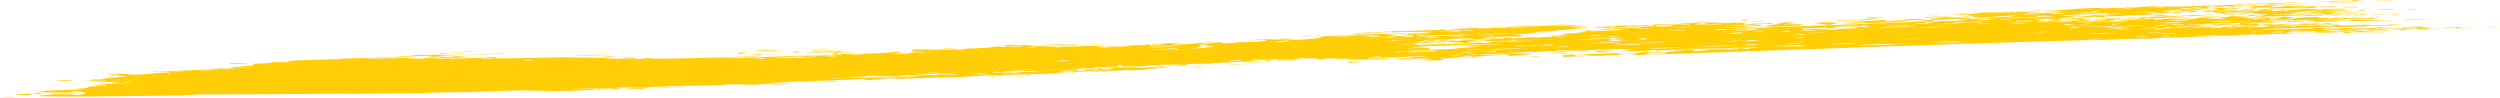 <svg xmlns="http://www.w3.org/2000/svg" width="1000.778" height="39.059" viewBox="0 0 1000.778 39.059"><path d="M5804.822,6002.267c-3.985.213-7.138-.023-10.509.333.657.077,4.286-.2,3.516.042.05.038.13.073.87.028C5799.065,6002.348,5803.369,6002.559,5804.822,6002.267Zm7.008-.337-1.757.084c.07-.182-1.46-.062-.012-.262l1.756-.085C5813.288,6001.727,5811.744,6001.755,5811.83,6001.93Zm-82.261,2.654c1.489-.087,1.658-.018,1.749.058,1.92-.039,2.786-.3,2.632-.045C5731.538,6004.772,5729.055,6004.906,5729.569,6004.584Zm-632.295,21.253c-.739.033-.818,0-.858-.04-.445-.2-7.889.34-7.021.007.721-.008.888.04,1.755.015.954-.045.6-.149,1.75-.183,2.913-.086,2.988.127,6.135.018C5098.813,6025.732,5097.292,6025.75,5097.274,6025.837Zm37.613-1.363c3.243-.141,3.764,0,7-.139A37.6,37.6,0,0,1,5134.887,6024.474Zm97.96-3.114c.674-.233,6.154-.266,5.236-.568,1.542.03.188.375,4.383.118C5243.678,6020.988,5234.85,6021.2,5232.847,6021.36Zm-71.728,2.127-1.744.055c.154-.061-.343-.052-.879-.039a12.943,12.943,0,0,1,1.752-.12c-10.49.1-4.907-.065,2.617-.214C5162.488,6023.284,5160.109,6023.312,5161.119,6023.487Zm68.219-2.339-7,.221C5222.8,6021.141,5229.457,6020.868,5229.338,6021.148Zm214.224-7.9c-2.231.073-4.491.149-4.381-.039C5441.684,6013.1,5443.963,6013.026,5443.562,6013.246Zm-74.32,2.649c-3.768.153-3.385-.047-2.632-.238,3.383-.073,3.109-.108,5.244-.116C5371.508,6015.68,5367.851,6015.685,5369.242,6015.9Zm-536.28,13.824c-.837.172-3.365-.054-6.125.068A28.735,28.735,0,0,1,4832.962,6029.719Zm964.685-31.083c-.749.045-.828.011-.879-.027-.981-.125-6.758.324-7.875.215C5789.6,5998.585,5798.073,5998.325,5797.647,5998.636Zm-340.126,13.385c-1.95.232-8.257.353-5.247-.009C5454.409,6011.972,5454.145,6012.2,5457.521,6012.021Zm-153.019,5.453c-.621-.209,3.061-.336,4.37-.278C5308.145,6017.319,5306.06,6017.386,5304.5,6017.474Zm13.987-.809c.637-.171,4.9-.195,6.991-.308A59.18,59.18,0,0,1,5318.489,6016.665ZM5447.018,6012c-.322-.247,6.968-.386,6.119-.155C5452.272,6011.948,5448.384,6012.045,5447.018,6012Zm10.487-.443a24.774,24.774,0,0,1,5.247-.255C5462.021,6011.568,5460.6,6011.392,5457.5,6011.561ZM5300.986,6017c-2.668.136-3.188.038-5.243.108C5296.966,6016.957,5301.424,6016.688,5300.986,6017Zm27.98-1.091c.257-.185-3.383.292-2.625-.041,4.012-.2,4.224.019,7.875-.141-.375.16-4.314.177-6.115.278C5327.924,6015.953,5328.43,6015.929,5328.966,6015.907Zm-488.13,12.8a60.17,60.17,0,0,1-7.882-.109c-.723-.244,4.223-.124,3.509-.367,3.53.033,6.621-.09,7.882.24-1.824-.018-2.839-.106-4.39-.148C4837.479,6028.444,4838.572,6028.669,4840.836,6028.71ZM5749.5,5999.4a53.589,53.589,0,0,0-7,.229c1.2-.318-1.907-.129-1.759-.322,2.5-.2,4.77,0,4.36-.249C5749.927,5998.919,5748.882,5999.137,5749.5,5999.4Zm-906.044,28.753c-2.3.045-2.868-.06-2.626-.234l2.623-.029Zm937.452-31.612c-1.465-.023-5.559.269-5.258.035C5777.114,5996.6,5781.219,5996.309,5780.907,5996.544Zm-10.49.4c-1.189.032-.738-.132-.888-.224,1.029-.121,3.094-.211,5.237-.3a12.6,12.6,0,0,1-1.741.143,10.8,10.8,0,0,0,1.749.054C5773.663,5996.873,5770.61,5996.658,5770.417,5996.941ZM5747.6,5996c4.051-.146,4.977.076,8.757-.039C5754.3,5996.129,5746.99,5996.355,5747.6,5996Zm37.592-1.417c-2.816.064-6.257.344-6.119-.059C5781.39,5994.629,5785.6,5994.256,5785.191,5994.578Zm-937.406,28.663a67.183,67.183,0,0,1,8.744-.557C4856.572,6023.059,4850.814,6023.062,4847.785,6023.241Zm877.889-28.365c-1.288,0-2.788.019-2.65-.151,5.318-.187-.849-.255,7-.426C5729.209,5994.513,5725.839,5994.642,5725.674,5994.876Zm-70.841,2.073c2.433-.387,5.545-.351,9.606-.51a17.416,17.416,0,0,0-3.5.007c2.123-.331,4.176-.206,8.741-.413-.979.143-2.837.252-2.615.435C5667.452,5995.922,5663.2,5996.854,5654.833,5996.949Zm-82.182,3.066c2.47-.449-3.028-.123-6.133-.226,2.333-.46,10.936-.69,13.961-1.126,2.45.055-.477.278,2.639.426,1.011-.094,2.344-.176,4.37-.234,1.538-.074,1.992-.189,1.733-.328,4.769-.256,6.11-.123,8.753-.138-1.619.52-9.823.445-11.347.9-3.229-.042-5.027.118-9.623.3,3.7,0,10.276-.333,13.127-.239C5586.354,5999.779,5577.357,5999.892,5572.651,6000.015Zm-.876.034c-.94.166-7.251.389-6.121.1C5568.846,5999.986,5569.009,6000.166,5571.775,6000.049Zm213.251-9.215c-2.2.052-3.9.11-6.989.308C5777.641,5990.993,5785.619,5990.57,5785.026,5990.834Zm-22.721.726q-3.345.127-3.517-.116c2.111-.115,1.913.04,4.384-.118C5762.707,5991.4,5762.262,5991.471,5762.305,5991.56Zm-189.7,7.338c-2.355-.128-8.516.188-11.369.3.455-.071.911-.142.869-.231,5.275-.284,12-.325,12.233-.665a28.366,28.366,0,0,0,4.37.03C5578.066,5998.574,5573.067,5998.654,5572.608,5998.9Zm-102.3,3.641c-.531.145-10.027.47-11.361.548C5461.375,6002.669,5465.335,6002.742,5470.312,6002.539Zm127.639-4.741c.317-.124-.687-.1-1.748-.065,3.656-.5,8.165-.173,13.114-.572C5606.98,5997.521,5603.918,5997.523,5597.951,5997.8Zm-20.115.374c-.336-.138-3.838.084-3.5-.129,1.984-.118,5.262-.332,6.981-.267C5581.046,5997.941,5577.176,5997.973,5577.836,5998.172Zm-236.937,8.309c-1.18,0-1.631-.084-1.762-.2,2.181-.083,2.7-.217,4.373-.152C5343.778,6006.291,5340.123,6006.3,5340.9,6006.481Zm182.709-6.71c-1.655.054-.611-.195-2.627-.1-.15-.137,3.1-.145,4.371-.228C5525.347,5999.574,5522.979,5999.615,5523.608,5999.771Zm83.049-3.294c1.212-.2,6.085-.265,8.742-.411C5614.256,5996.283,5610.087,5996.4,5606.657,5996.477Zm-73.429,2.871c-2.677.147-2.575-.018-5.252.13C5528.173,5999.259,5533.647,5999.115,5533.228,5999.348Zm-383.835,12.731c.086-.339,3.846-.139,5.243-.361,1.189-.017.726.141.885.235a38,38,0,0,1,4.373-.137,15.3,15.3,0,0,1,4.343-.794c-.433.177.041.4-2.608.476.928.373,4.906.07,8.757.054C5162.113,6012.013,5157.015,6012.045,5149.393,6012.079Zm112.8-3.467c1.5-.2,6.681-.245,9.621-.384C5269.583,6008.434,5265.125,6008.618,5262.189,6008.612Zm-130.276,4.108a40.33,40.33,0,0,1-4.382-.2C5129.542,6012.329,5132.334,6012.456,5131.913,6012.72Zm.865-.419c2.75.02,5.11.08,9.619-.084C5143.365,6012.3,5131.979,6012.628,5132.778,6012.3Zm76.073-2.153c-2.464.09-2.2-.189-3.5.11-1.188.017-.735-.141-.885-.235,2.689-.039,1.686-.007,4.373-.137Zm317.357-11.263c-2.412.154-2.574-.272-1.765-.263C5527.381,5998.445,5525.814,5998.775,5526.208,5998.885Zm-366.326,12.536c-1.393-.268-9.228.15-8.765-.316,4.987-.16,8.3-.139,10.5,0C5161.24,6011.219,5158.872,6011.246,5159.882,6011.421Zm-81.329,2.333a23.866,23.866,0,0,1-2.608.142c.3-.438,3.392-.357,6.978-.4a54.893,54.893,0,0,1-6.115.244A12.341,12.341,0,0,0,5078.553,6013.754Zm432.791-14.449c-1.632-.081-6.905.249-6.138-.1C5507.361,5999.225,5511.159,5999.062,5511.344,5999.305Zm-363.709,12.364c-2.038.3-5.9-.3-.888-.369C5146.8,6011.521,5145.178,6011.627,5147.635,6011.669Zm234.3-7.859c-3.676.261-7.5.269-13.1.454-.241-.207,2.711-.284,3.485-.45C5377.122,6003.637,5377.823,6003.912,5381.934,6003.81Zm-257.912,8.418c-3.506.108-1.887-.525,1.73-.511C5125.611,6011.908,5124.163,6012.037,5124.022,6012.228Zm-55.975,1.224a33.549,33.549,0,0,1,5.248-.205A31.5,31.5,0,0,1,5068.047,6013.452Zm376.81-12.622c3.654-.077,7.3-.351,8.746-.314C5453.715,6000.69,5444.612,6001.074,5444.857,6000.83Zm-14.863.469c4.352-.177,8.034-.279,11.377-.343A108.274,108.274,0,0,1,5429.994,6001.3Zm-6.99.317c.385-.161,4.313-.182,6.124-.286C5428.338,6001.608,5425.613,6001.5,5423,6001.616Zm-13.106.536c-2.151-.187,6.979-.345,10.479-.639C5420.693,6001.875,5411.957,6001.883,5409.9,6002.152Zm-281.54,9.028c3.086-.465,8.52-.313,12.241-.424C5137.5,6011.034,5133.406,6011.153,5128.358,6011.18Zm23.618-.694c.112-.194,3.406-.181,6.989-.351A55.529,55.529,0,0,1,5151.976,6010.486Zm-96.185,2.436c4.845-.316,11.212-.222,15.732-.286C5069.319,6012.9,5059.126,6012.968,5055.791,6012.922Zm-134.645,3.409c-2.454.054-2.525-.115-2.626-.281,2.651.032,4.684-.14,7.87-.078C4926.063,6016.172,4922.273,6016.176,4921.146,6016.331Zm86.536-2.789c-1.572-.135,3.844-.229.872-.22.1-.149,3.71-.128,5.247-.206A34.3,34.3,0,0,1,5007.682,6013.542Zm-2.626-.194c-3.6.259-9.569.022-5.262-.4-3.788.1-13.534.8-13.985.257,3.456-.1,5.34.031,6.99-.226.122-.188-2.148-.14-4.378-.1,4.177-.174,13.938-.195,21.857-.332.639.162-4.12.062-3.492.224,4.1-.016,16.233-.5,22.724-.8-3.1.629-21.774.629-27.956,1.263C5002.568,6013.259,5003.844,6013.217,5005.056,6013.348Zm769.166-9.2c1.651-.2,6.468-.54,8.743-.518Zm53.393-2.711c-.8.112-1.634.1-4.385.277-.776-.174,2.891-.229,2.623-.389,1-.036.486.043,0,.065A10.886,10.886,0,0,0,5827.615,6001.434Zm-11.393.482c-2.841.347-6.194.195-9.647.4C5809.634,6002.043,5813.382,6002.077,5816.222,6001.916Zm-36.756,1.6c-4,.3-9.548.226-14.885.451,3.613-.4-2.843-.085.86-.432-2-.023-7.567.331-11.379.412a22.3,22.3,0,0,1,3.506-.147c-.165-.2-3.465-.033-6.134.061,5.594-.381.811-.2,3.486-.607l-11.393.083a8.876,8.876,0,0,1-2.6.438c1.367.032,5.236-.087,2.624.219,3.518-.1,4.994-.272,7.867-.4,1.609-.017-.523.093-1.74.139-.984.053-.485.086,0,.066-10.5.679-17.68.482-28,.845,1.264.142,5.422-.064,7.017.037-3.228.294-9.959.312-14.872.413a39.931,39.931,0,0,1,4.368-.308c-3.755.016-9.248.237-13.139.269.362.289,6.658-.113,7.021.176-4.082.136-9.619.232-12.24.562a41.261,41.261,0,0,0-6.121.117c-.9-.161,1.943-.195,3.481-.273-3.172-.019-6.9.5-11.348.658-2.6-.448-18.305.635-23.626.491-54.823,1.46-126.161,4.27-182.781,6.067,1.357-.217,3.861-.312-.01-.263-.347-.145,3.985-.112,2.613-.3a43.3,43.3,0,0,0-7.855.424c-7.187.3-16.063.525-21.864.864.5-.332.536-.531-.027-.722,5.376-.5,14.452-.621,20.121-.537.119-.19-2.48-.073-3.516-.133,1.8-.318,8.317-.351,5.266,0,.843.1,3.357.018,6.122-.1,2.472-.169,1.573-.466,6.1-.556-1.8.3,4.434.18,7.01.2,1.449-.12.944-.314,1.738-.459.946-.019.6.109,1.758.066,1.524-.2.042-.192-.014-.394,1.3.056,4.518.061,4.36-.227.782.021,1.981,0,3.51-.065,1.348.335-1.33.458.024.657,2.132-.116,1.851-.323,5.232-.392l-.012-.328c.82.01,3.23.033,2.628-.164,1.464.034,2.928.066,6.121-.095.084.176-1.456.187.01.263,1.011-.093,2.334-.174,4.37-.228.75-.3-2.91-.112-4.385-.167.8-.278,6.366-.07,5.235-.325,4.456-.033.67.193.017.459.277.079,2.2-.027,3.509-.064.035-.114-.659-.146-1.761-.132a22.31,22.31,0,0,1,3.5-.13c.572-.083-.442-.341,4.364-.425-4.24.066-15.618.206-15.74.584-6.063-.187-18.468.358-27.113.809-2.351-.019-1.3-.16-.011-.328a21.6,21.6,0,0,1-2.621.1c-1.3.077.345.071.008.2-5.963.195-8.364.389-13.12.487-.9-.188,2.724-.2,4.368-.293-1.49-.211-.867-.251-2.648-.429,2.036-.055,3.368-.135,4.369-.228-3.773-.272-13.387.062-20.124.416a13.314,13.314,0,0,0,1.756,0c-1.838.143-9.47-.036-9.615.543-.772-.023-1.971,0-3.5.06a73.535,73.535,0,0,1,8.726-.839c-.741,0-9.372.242-8.738.511-2.171-.15-5.631.2-8.735.379-2.332-.293-6.092.359-9.625.28-.714.212,1.243.126.888.3,3.031-.055,3.688-.255,5.24-.188-.112.126-2.95.146-3.483.256,1.583.066,5.283-.1,7-.053a37.235,37.235,0,0,1-5.245.319c.07.293,2.01.013,3.5.072-.847.3-7.262.373-7.855.677-2.2.112,2.432-.414-1.753-.2,1.608-.3,1.1-.276.845-.622-1.695.061-3.745-.012-.878-.3-5.521.277-8.467.245-11.36.6,2.615.039,6.921-.11,10.5-.179-.6.074-1.358.229.007.2-2.268.116-10.586.44-12.232.769.093.123,3.26-.22,4.376-.092-2.138.179-5.684.3-8.742.446,1.142-.255,5.933-.439,3.478-.652-2.821.2-5.779.387-7.849.612.267.079,2.184-.024,3.5-.06-2.071.433-3.9.141-7.864.414a8.216,8.216,0,0,0,3.52.531c-4.41.216-4.89.194-9.624.346-.786-.184,2.85-.195,3.49-.323a34.621,34.621,0,0,0-4.381-.04c-.776-.183,2.891-.194,2.611-.357-1.312-.15-3.914.189-3.48.323.586-.263-3.143-.094-7.877.085.383-.487,10.522-.3,10.478-.705-6.166.193-9.316.185-13.117.272,1.848-.43,7.108-.33,7.842-.806a33.493,33.493,0,0,0,5.248-.255c-1.214-.112-9.512.2-10.491.377-4.582.016-11.8.138-13.115.587,2.718-.076,8.708-.3,8.761.092a50.558,50.558,0,0,0-5.246.313c-3.4-.092-4.591-.205-9.634,0,.566-.261-1.889-.187-1.751-.4l-6.126.212c-.279-.142,2.53-.161,2.613-.288-1.339-.095-4.836.05-5.262-.146-1.592.211-.254.273,1.768.333-.1.149-3.711.156-5.249.247,1.18-.3.268-.183-2.624-.041.356-.139,3.4-.169,2.611-.353a68.575,68.575,0,0,0-10.5.232,29.108,29.108,0,0,0,3.5-.121c-.317.4-3.076.707-9.6.859a25.16,25.16,0,0,1,4.378-.284,13.514,13.514,0,0,0,1.737-.257c-2.823-.12-5.963.151-5.252-.147-4.558.172-7.124.124-9.633.07-4.673.192,3.491.233-1.739.455.638.128,4.988-.153,4.382.112-4.181.072-3.684.332-7.856.4.456-.068.9-.138.87-.227-1.33.428-11.314.506-13.114.915-2.321-.006-6.712.208-7.868.069-1.527.111-1.931.269-1.74.452l-4.373.145c-.61-.156,1.807-.187,2.623-.284-2.111-.146-5.91.277-7.887.064-1.607.062-.518.24-1.735.32-1.188.044-5.6-.031-5.236.3-4.327.092-5.622.168-9.622.385-.4-.323,5.419-.385,4.354-.736a21.4,21.4,0,0,1-5.25.174c-.632.079-1.382.413.887.3-.456.068-.912.137-.87.226-3.031.048-3.357.209-6.115.268-1.1-.286,4.281-.3,4.35-.538-1.689-.066-4.724.441-6.994.231-1.449.115-.935.311-1.73.452-6.789.22-13.412.489-20.111.8,4.206.108,11.957-.545,15.743-.456,1.412.213-3.779.149-3.49.313,2.26-.056,2.794.149.892.432a24.135,24.135,0,0,0-3.5-.016c-2.25.081-1.405.292-2.62.416,3.885-.175,6.634-.2,10.5-.48-2.6-.079-.592-.2-.016-.46a28.327,28.327,0,0,1,4.371.053c1.977-.1-1.064-.067.87-.226a24.253,24.253,0,0,0-2.622.02c-.269-.164,1.2-.255,3.49-.312-1.658.276,4.3.1.009.263,1.519.213,7.366-.5,2.612-.35,2.989-.146,9.417-.361,12.244-.406-.191.1-2.609.11-2.616.219,1.469.169,8.952-.313,9.634-.057,3.679-.2-.107-.266-.016-.459a16.065,16.065,0,0,0,2.613-.021c-1.114.221,1.212.086,2.644.307-2.536-.011-4.057.315-.873.161.376.149-8.765.333-3.488.378-.1.149-3.711.151-5.239.24-.045.114.649.148,1.75.139-1,.035-6.791.444-9.613.384.084-.127,2.883-.141,2.614-.284-6.044.322-12.935,1.033-17.493.645-4.586.2-3.4.325-7.859.59-.639-.159,1.739-.19,1.745-.321-1.272-.112-5.211.214-6.993.3a28.812,28.812,0,0,0,3.5-.116c1.088.177-2.834.144-1.745.322-17.111.723-30.061.722-39.349,1.537-4.73.02-17,.4-25.357.861-1.656.045-.611-.2-2.637-.114-.241-.252,6.167-.213,7-.417-2.781-.028-7.425.193-12.246.384.987.048,2.508.041,1.754.274-1.6-.044-6.159.164-4.373.2-.991.123-3.806-.117-3.511-.351-8.717.364-12.553.534-21.857.818-.871.225,1.952.056,3.5.022a22.136,22.136,0,0,1-5.254.03c-4.763.2-7.973.465-13.107.646,3.075.1-.129.277-1.752.117,2.1.49,6.381-.221,10.5-.044-3.346.3-8.594.253-14.857.5,5.6,0-1.467.171-5.247.285a24.412,24.412,0,0,1,2.619-.143c-6.906-.021-8.349-.027,1.737-.248-2.713-.088-8.208.112-13.118.253,6.778.026-5.727.227-7.866.427-.46-.04-.911-.08-.874-.172-2.624.286-3.956.087-7,.205-1.228.059-.075.118.881.106-1.369.249-5.255.071-2.637-.121-2.223.348-19.132.714-20.987.613-7.049.406-13.748.443-21.873.719,3.058.216,13.333-.3,19.259-.379,1.662.164-.2.243-.863.549q-1.945-.033-1.763-.283l-7,.12c-1.868.149.637.145-.868.353,2.195.028,2.741-.334,3.5-.159-.265.32-4.989.17-5.236.073,1.281.093-7.212.5-9.632.453a18.6,18.6,0,0,0-2.613,0c-4.931.11-8.991.032-13.14.217-3.367-.085,4.188-.185,2.631-.4,3.452-.03,5.07-.083,7.863-.274-11.519.289-18.16.252-34.115.971-4.224-.042-10.236.09-14.877.181a10.774,10.774,0,0,0,1.749.091c-7.926.148-26.589.209-33.255.437-2.057.046.308-.187,1.752-.172l-31.95.247-32.835.1c-.153.146.715.2,2.626.149-.874.2-3.715.049-5.245.095-1.228.046-.076.117.88.115l-31.82.4c-11.454.094-22.369.137-28.6-.082.436-.3,6.715-.576,6.119-.726,1.471-.123,5.648.08,9.636-.041-1.472.079-2.738.249,0,.263,6.316-.419,3.632-1.217-.894-1.437-2.1,0,.491.294-2.621.227.549.242,3.655-.112,3.5.224-6.814.265-11.966-.081-17.515-.134,1.236-.184,5.43-.179,4.384-.509,5.38-.138,8.546-.417,13.117-.606.773.2-2.27.161-2.619.292a49.556,49.556,0,0,0,6.117-.463c-.1-.168-3.257-.069-4.379-.148a61.158,61.158,0,0,1,6.129-.266c-2-.161.874-.334-.884-.516,2.789.025,2.7-.134,4.375-.18-1.668-.1,1.518-.246-2.634-.168,1.507-.326,3.246,0,6.131-.068.152-.274-2.966-.162-3.5-.225,1.388-.392,7.137-.506,11.364-.718-1.756-.052-3.246.007-6.131-.063.26-.2,3.378-.223,3.492-.433-1.62-.142-6.431.065-7.862.153-2.1.049.473-.305-2.634-.168.251-.2,4.628-.142,5.249-.321-1.126-.3-5.936-.071-9.629-.025,3.331-.134,3.3-.381,3.491-.565,2.027,0,3.361-.048,4.374-.114.365-.447,4.51-.835,9.61-1.094-.529-.239-3.14-.3-3.5-.553-3.467.06.988.218-2.627.228-.07-.1.416-.256-.871-.254.125-.123,2.961-.073,3.5-.171-.5-.2-4.123-.127-4.377-.346,4.966-.034,8.853.029,9.618.343,8.387-.113,8.271-.712,15.731-.878.278-.371-9.459.048-6.124-.415,1.84.025,2.584.153,5.252.1,1.068-.233-2.834,0-1.757-.232,9.624-.074,13.53-.71,21.849-.792.162-.146-.715-.2-2.624-.149,1.992-.293,4.014.02,7.87-.078.711-.025.875-.082,1.742-.1-.51-.171-2.176-.234-2.628-.412,4.115-.266,5.168.242,10.494.072-3.508,0-4.224-.264-7-.332,1.155-.241,5.255-.315,6.985-.522-3.657-.174.83-.372-.88-.642,2.86-.165,8.013-.2,6.981-.587,3.6-.119,4.492,0,7.87-.108.63-.215-1.513-.158-.884-.374,5.9-.5,13.259-.527,21.845-.832a32.615,32.615,0,0,0-3.489-.051c12.807-.265,22.361-.843,33.219-.7-6.684-.011-11.682.41-18.356.423l-2.625.258c4.939-.021,11.765-.247,16.613-.382,3.2.33,14.4-.18,17.479-.482-.021.331,5.15.134,7.869.185-4.892.356-12.791.592-17.466.641,6.52.064,21.8-.149,26.227-.676,2.184.024,2.54.258,1.767.48,4.6.165,21.347-.263,27.98-.414,4.646.233,6.8.024,11.383.29,3.676-.269,3.674.007,7-.055-.309.1-1.526.144-1.728.243,1.214.191,8.59.082,10.5-.03,1.967-.031-.127.363,2.619.251,1.062-.011,3.024-.277.871-.223a24.668,24.668,0,0,1,5.248.111c15.156-.058,25.642-.5,41.108-1,.424.194-2.186.249-3.488.365-3.613-.173-8.17.352-13.123.318,8.86.257,23.815-.65,41.985-1.042-.785.141-3.551.2-2.618.412,1.177-.363,10.247-.588,6.98-.943,2.929-.16,1.36.162,1.753.273,3.256-.031,1.376-.289,4.368-.334-.164.058-.885.094-.873.159,5.932-.143,16.992-.321,20.1-.959,3.821-.017-1.328.572,3.507.218a20.946,20.946,0,0,1-4.369.269c-2.161.116,2.9.107.01.329a50.412,50.412,0,0,0,9.613-.631,27.411,27.411,0,0,0,6.118-.126c-.765-.17-1.3.193-3.494.176-1.65-.065,1.036-.225-.888-.3-3.254.031-1.374.289-4.365.334-1.038-.141,4.2-.3-.007-.2-.61-.158,1.807-.184,2.623-.28-5.237-.051.842-.539-2.654-.706,4.425-.017,6.88-.084,9.637.158,3.852-.26,7.23-.127,10.5-.132a22.291,22.291,0,0,0,2.618-.411c3.425.065,3.687-.282,7.871-.247.391-.245,3.673-.364,3.48-.635,1.067.188,4.385.252,11.375-.044-.9-.056-.864-.214-1.763-.27a21.038,21.038,0,0,1-2.62.087c-2.105.043.5.282-2.613.283.664-.269-1.082-.278-.894-.5,2.114-.044,1.9-.183,4.371-.211.938.363,4.961-.014,7.882.134a20.065,20.065,0,0,1-3.49.313c.074.166,4.065-.041,1.752.2,7.753-.225,13.5-.354,18.357-.674-.319.123.695.1,1.756.073-3.423.265-12.948.574-14.855.69-.071.206,2.646.108,5.246.024.083.176-1.447.18.009.263,2.3-.057.682-.279,3.5-.314l.006.2c1.208-.321,6.927-.156,6.986-.429,8.117-.158,10.768.687,20.124-.009.227-.23-4.77-.067-1.758-.4a13.541,13.541,0,0,1,2.628.176,21.19,21.19,0,0,1,2.625-.218c.247.1-.834.14-.87.226,1.832-.033,2.316-.122,3.5-.182-1.1-.051-2.635-.042-.886-.233,1.617-.044.543.2,1.762.2a98.908,98.908,0,0,1,11.343-.77c.436.214-2.174.3-3.475.444,1.443,0,2.446-.04.006.2,9.068,0,9.321-.583,16.6-.952-.727.4-2.558.208-4.367.348,2,.267,4.975-.239,8.737-.3-1.963.216.069.327.892.429,1.838-.122,5.22-.182,4.363-.413,8.376-.012,14.283-.654,11.336-.985-3.64.2-3.846.15-7.86.272,3.036-.205,5.993-.414,10.483-.56,1.016.062,1.019.13.009.262,2.09-.188,5.353.007,8.745-.3-4.513.315,2.18.166.014.394,8.717-.3,10.881-.872,12.206-1.475,3.188-.266,11.5-.322,12.232-.687,3.466.139,14.9-.391,22.737-.6,5.767-.149,5.785-.2-1.749.194-1.109.058-1.769.156-1.745.26a30.491,30.491,0,0,0-5.246-.013c3.358.11.246.064-.878.294a13.7,13.7,0,0,0,2.639-.092c3.316,0-1.9.175-1.745.258a41.691,41.691,0,0,1,4.386.241c2.308-.1,4.809-.772,1.722-.654,4.282-.248,9.234-.578,11.345-1-2.876.018-9.766.136-13.125.012-1,.093.543.166-3.491.254,2.382-.177,1-.2-.011-.329-.729.081-6.831.417-6.129.146,4,.048,6.343-.41,7.865-.4,1.229.036.078.023-.868.03,5.914.141,12.215-.4,19.234-.427,1.847-.139-2.61-.166.864-.359.479.029.635.285.015.394,7.233-.334,7.568-.751,13.972-.831-1.039.124-.327.115.007.2,2.884-.075,7.3-.35,10.5-.246,2.054-.092-.087-.242-.886-.231,5.223-.1,17.387-.761,23.614-.585.227-.239,6.066-.265,9.62-.412-.12.193-3.647.251-6.111.351,1.453.01,3.067.133-.879.229a86.254,86.254,0,0,0,8.755-.052c-.494.081-2.422.187-.872.164-.56.132-2.005.113-1.756,0-.823.142-2.731.243-4.355.354,1.319.05,3.841-.032,6.12-.089.847.209-3.765.2-4.365.354.278.1,3.035-.194,2.627.1-5.51.243-6.929.647-12.214.9,2.276.129-1.982.237-5.24.452-1.487.137-1.744.325-3.485.454,1.6.064,5.282-.1,7-.054-3.508.368-10.559.32-13.976.765,4.918.083,5.914.645-2.591,1.146,1.31-.168,2.758-.33,4.361-.486-2.97-.145-10.325.6-9.621.083-2.027.052-3.351.131-4.371.223,1.466.1,3.9.093,6.128.108-1.817.191-3.682.148-5.24.188-2.2.047,2.456.239-1.744.326.646.039,1.6.042,2.635.038l2.613-.292c1.782-.067-2.53.428.881.1,3.166.188-10.415.572-11.359.6a23.881,23.881,0,0,1,2.618-.159c-1.94.018-2.355-.134-5.257-.009,1.851-.337,3.266-.036,5.247-.254-4.578-.413-10.643.427-16.617.531-.059.249,3.436.1,6.136.043-1.207.084-.118.258-1.744.326-1.859.1-1.669-.034-1.75-.135-2.8.044-2.7.2-4.379.289.049.268,5.974.128,7.889-.02,1.176-.087-.777-.172,1.734-.326.635.039.039.264,4.379.041.114-.123-1.076-.1-.886-.232,2.157.024,3.109.182,7,.012.153.18-2.615.247-2.608.422,2.8,0,6.989-.333,5.235-.582,3.365-.263,6.778-.25,7.855-.678a15.238,15.238,0,0,0,2.619-.094c2.691-.032-1,.212-.866.294,1.242.108,5.7-.209,5.242-.385,2.065-.076,2.585.021,5.252-.123l.007.2c2.61-.079,2.961-.349,5.237-.254,1.8-.083.819-.274,2.611-.357.344-.17-3.982.18-2.627-.1,5.839-.025,4.856-.55,7.86-.48a7.651,7.651,0,0,0-2.628-.168c-1.5-.229,3.838-.363,8.726-.577-.356-.158-2.607-.1-2.635-.3,3.309-.2,5.219-.255,3.492-.521,2.241-.073,1.412.194,2.632.233,6.037-.256,5.37-.373,10.485-.455.711-.038.875-.1,1.742-.13-.459-.529-5.709-.11-9.633-.234,1.9-.17,5.489-.274,6.993-.458,1.286.2,6.1-.093,8.74-.193,1.313-.106-.236-.09.868-.295,3.382-.053,3.1-.347,5.236-.26.5-.081-1.366-.268.857-.558-3.517.085-2.141.356-5.229.457l-.007-.2a69.469,69.469,0,0,0-7.866.621,32.955,32.955,0,0,0,3.51,0c1.947-.082-1.136-.124-.012-.328,2.279-.06,2.443.12,6.121-.1-.674.258-6.532.32-6.1.621-2.416.057-7.334-.02-8.744.325-2.87-.085-.3-.373-6.138-.1,1.046-.2,2.99-.369,5.237-.524-1.079-.159-3.007.183-5.249.2.14-.434,10.58-.255,7.857-.62,5.251-.12,13.4-.147,18.368-.616,2.183.234,8.788-.218,12.248-.258.769-.307-4.939.117-4.385-.166,6.13-.1,13.318-.334,16.617-.287-.785.144-3.21.227-3.477.391,3.425-.2,5.335.034,9.611-.356-.656.439,1.236.182,3.511.264.541.137-1.082.518.9.494,1.1-.058.872-.164,0-.132,2.867-.274,4.254-.219,8.741-.456,1.6.13,1.419.153.884.428-.848.029-.676-.056-.872-.1-1.084-.053-3.024-.012-5.254.064-.13.19,2.149.11,4.38.035-5.183.388-9.207.236-16.617.55,3.737.042,7.979.026,11.385.1,1.655-.067-.545-.236-1.753-.2a26.169,26.169,0,0,1,5.252.133c2.8-.065,2.7-.223,4.372-.163,1.073-.252-2.825.056-1.753-.2,1.777.049,1.712-.113,3.5-.066.035-.114-.658-.145-1.759-.131a11.3,11.3,0,0,0,3.477-.593c5.18-.227,2.675.076,5.259.062.1.064-3.763.277-.869.231a39.7,39.7,0,0,1-4.367.3,21.881,21.881,0,0,0,4.375-.1c2.124-.04.47.314-1.733.329,2.469.325,4.537-.459,6.989-.333-1.95.257-3.354.534-3.468.857-3.37-.15-11.233.588-13.127.235l3.5-.13c-.635-.03-5.1-.059-.886-.23-1.751-.141-6.313.182-7.874.16-.824.144-2.9.241-3.487.393-1.723-.166-7.414.178-8.752.128,1.735.244,7.948-.016,13.13-.159-.827.332-5.1.127-6.988.391.014.1,2.385.128,1.744-.065,2.025-.1.981.154,2.636.1-.374.161-4.313.187-6.123.293,1.28.054,3.424.011,6.131-.1,2.54-.151.98-.135.866-.295,15.151-.363,25.716-.8,45.466-1.531,1.456.075-.075.086.01.262,1.175-.109,1.736-.241,2.609-.362,11.546-.279,25.7-1.289,31.484-.943,2.057-.283.515-.046,3.5-.137,1.368-.171,2.112-.362,3.48-.532-.266-.079-2.193.032-3.5.072,2.874-.344,9.073-.416,12.243-.416,1.388-.161.332-.222-.013-.329-2.115.057-1.894.195-4.37.238,1.966-.358,8.421-.392,14.852-.782-2.6-.262-9.728.145-13.985.484l-.008-.2c-2.027.058-3.359.143-4.37.238.348.16,3.783.225-.861.428.562-.089,2-.147,1.745-.266-2.517.213-7.178.485-5.254.075-.882.387-11.11.43-9.591.9-3.415.183-4.534.241-6.994.2,3.038-.379,8.85-.629,5.212-.924l4.371-.167c.139-.192-2.964-.015-1.767-.327,3.009-.085,4.9-.214,7-.337-.267.145-2.361.222-2.619.367,5.762-.31,4.951.135,11.372-.251-2.245-.039-.194-.209-.021-.526l4.373-.172c.14-.148-3.108.093-4.375.107a28.207,28.207,0,0,1-5.234.337c.26-.1,2.178-.14,3.493-.2-3.1,0-.045-.162.864-.362-2.116-.212-5.652.117-6.143-.22,4.15-.114,6-.31,9.608-.444.373-.2-3.254.067-3.493-.059,5.814-.684,17.575-.444,27.1-1.133-.316.125.687.1,1.748.063-6.733.372-15.97.583-23.6,1,6.339,0,15.579-.647,22.74-.566-.779.281-3.5.186-6.122.306-.253.272,1.7.29,5.27.122.531.1-9.707.38-6.977.6,5.08-.506,9.149-.448,18.349-.854-3.909.044-12.112.263-1.76-.128-.69-.18-6.712.184-.887-.228-2.294-.046-7.6.256-7.008-.119,6.547-.192,11.245-.992,21.836-1.255.529.313,5.231.112,8.753-.091-3.817.4,1.155.108,3.506.121a32.337,32.337,0,0,1-3.487.339c2.4.058,5.356-.425,7.857-.582-.386-.132-4.3.148-6.118.183.1-.127.556-.243,1.733-.334,1.714.2,9.379-.285,12.24-.43a24.626,24.626,0,0,1-2.625.171c.221.195,7.2-.394,6.142-.051a78.337,78.337,0,0,0-7.86.516c.57.088,2-.039,1.731-.136,2.065-.063,1.645.162,4.389.019,2.967-.19-2.434.079-.884-.161,13.8-.016,38.458-1.359,56.832-1.817-7.884.6-19.6.826-27.971,1.173-1.391.316,3.779-.132,3.5.052-1.439.328-6.094.283-2.6.5-2.461.153-2.272,0-4.365.11.212-.079,1.722-.114,1.738-.2.267-.128-4.9.081-3.493.207a7.151,7.151,0,0,0-1.755.006c-2.622.062.831-.175-.012-.264-.889-.072-3.721.08-5.252.082a26.19,26.19,0,0,0,4.386-.047c-5.761.308.42.258-3.479.537,2.052.091,6.463-.091,7,.176a32.148,32.148,0,0,1,4.367-.309c-7.06.022,1.99.009,1.732-.333.977.038,5.229.061,4.368-.25,2.653-.008,3.057.1,5.262.108.817-.054.81-.212-.008-.2,6.443-.3,12.1-.479,19.24-.743-5.084.392-11.038.526-17.477.933,3.123.065.766.378,4.393.341,1.8-.018,3.917-.335,1.745-.271,3.692-.322,6.564.018,11.372-.214-2.563.275-6.315.128-9.624.273,3.426.059,7.92-.008,12.257-.055a12.8,12.8,0,0,1-1.74.139c4.138.05,8.087-.219,9.63.056a9.616,9.616,0,0,0-1.75.139c-1.072.016-1.8-.008-1.761-.123-4.245.4-8.6.637-13.109.683a13.853,13.853,0,0,1,1.75-.14c-1.811-.152-13.4.424-13.133-.106-3.82.078-3.885.144-7,.36-.357-.143,1.6-.21.873-.366,3,0,5.522.055,10.5-.178-3.572-.064-9.309.126-13.123.091,2.869-.188,3.563-.145,2.6-.5-5.972.177-7.744.485-11.362.732,2.359-.032,3.407.089,6.126.014-.534.08-1.048.161,0,.132a32.467,32.467,0,0,1-3.481.273c-.159.15.72.18,2.628.091-2.228.118-3.256.274-7.862.45,1.9.053,4.338-.044,7.878-.056.788.194-.5.309,3.52.182a13.008,13.008,0,0,0-1.756.008c-.439-.224,4.82-.175,2.613-.241,1.671-.157,1.023.422,7.007.1a19.712,19.712,0,0,1-3.511-.247c1.929-.032,3.922-.433.858-.234,1.658-.236,3.07-.068,5.255-.286-.032.177-5.152.413-.873.366a28.938,28.938,0,0,1-3.486.146c.569.043,2.009-.017,1.751.124,3.256-.068,1.705-.294,3.485-.41,1.5-.028-3.747.662.907.686q2.864-.1,2.621-.308c1.179-.03.717.135.877.226,5.7-.419-.8-.32-3.509-.181-.269-.141,2.528-.179,2.62-.308,1.577.144,5.055.066,7.875.064q.223-.225-2.638-.086c2.826-.307,5.588-.044,8.761-.171.722.221-1.848.332-3.49.476,2.546,0,3.872-.211,6.118-.389,1.843-.019,2.6.091,5.257-.024.248.1-.823.148-.878.234a20.406,20.406,0,0,1,6.148.269c-2.846.07-5.42.109-7.877.133-2.672.235,3.86-.063,2.643.218-2.666.16-3.2.068-5.251.155.734.288,5.24.04,4.385.342,4.853-.128,7.958-.053,11.393-.027-3.434.237-7.493-.033-13.131.232-1.026.407,4.538.038,4.4.342-2.824-.13-9.7.216-10.522-.15,2.071.074,1.631-.167,4.369-.25-1.09-.16-8.609.092-6.127-.269l-5.257.024a20.15,20.15,0,0,1-4.352.643c2.551-.094,6.109-.166,5.26.306,3.977-.071,6.731,0,9.64.056-.679.087-.928.187-.865.3-1.418-.076-4.388.032-7.873.2-.494-.125,1.67-.164,1.744-.27-1.477-.09-7.384,0-7.865.4-1.053-.229-6.873.1-7.887-.129-1.032.054-.735.151-.869.234-2.508-.053-4.324-.087-4.39-.277-2.025.106-3.36.131-4.375.119-5.077.36,4.3.17-1.74.4a50.63,50.63,0,0,0,5.265-.09c-1.39.138-3.988.523-.87.431.22-.311,4.5-.238,4.37-.447,2.551-.124,2.685.037,5.244-.088-2.376.319-4.1.127-6.985.425,3.636-.054,6.835-.056,9.627-.01,2.364-.159-.74-.211-1.754-.189,1.35-.155,7.158-.273,7-.031l-2.62.11c.784.083,3.549-.065,2.634.218,4.7-.411,7.44-.281,10.481-.572-3.734.5,2.357.358,3.53.641,2.837-.037.663-.24,3.5-.278.109.251,4.294.023,4.383.276,1.871-.047,1.671-.164,1.744-.271,2.611-.086,4.947.472,7.006.021,1.64,0,4.211-.108,3.521.174-3.543-.021-1.525.159-2.621.313a49.942,49.942,0,0,1-6.127.006c2.665-.164,3.187-.073,5.241-.164-3.052-.2-7.652.177-11.373.294,1.834-.249-2.05-.248-5.263-.108,1.493.221,6.1.075,7.894.261-4.969.165-6.694-.049-10.508-.019-1.931.246,1.859.121,1.757.255-2.461.158-2.263,0-4.374.118.879.034,6.285.073,6.127-.192a60.283,60.283,0,0,0,8.771.224c-3.145-.062.668-.333-.9-.423.538-.181,4.5,0,.885.16,3.722-.094,4.709.142,7.888.113,2.912-.148-3.75-.063.859-.235.728.376,6.311.17,10.525.128-8.047.322-20.147.569-26.269.42a120.648,120.648,0,0,1-12.237.382,22.237,22.237,0,0,1,3.5-.147c2.31-.521-4.252-.434-6.163-.663-1.023.055-.735.152-.878.235-4.168-.278-7.577.083-13.991.194,1.4.18,5.169-.02,7.877.129-1.062.244-3,.055-5.239.22,2.3-.006,3.022.173,6.14.071-3.318.212-10.095.263-14,.325q-1.939.166-1.739.4c1.568-.048,1.8-.138.884-.1a29.157,29.157,0,0,1,3.486-.146,21.121,21.121,0,0,0-2.609.373,17.58,17.58,0,0,0,3.491-.278c.447.209,1.288.25.891.554-4.647.172-7.847.178-12.24.311.99-.119,2.488-.22,1.73-.4l4.372-.181c-1.679-.014-2.868-.238-.016-.393-5.7-.178-18.572.5-22.748.465.687.34,13.085-.111,18.383-.088.09.283-5.988.282-3.485.4-1.94.264-5.388.145-4.386-.151-3.529-.188-4.6.282-6.985.217.516.225,1.383.412,5.258.247a65.571,65.571,0,0,1-8.756.093c-2.055.081-2.566.217-5.246.279,5.731.119,11.688-.185,17.514-.119-2.584.252-6.124.053-10.493.294.46.034.91.07.874.161,4.7-.253,8.84-.183,7.018.111.277.078,2.184-.034,3.489-.076a8.223,8.223,0,0,1,3.5-.208c.519-.182,2.933-.555,3.494-.208-3.865-.031,1.431.182-3.492.274-.364.152.612.149.888.227.469-.2,1.733-.3,6.112-.581a8.455,8.455,0,0,1,1.75.321,19.5,19.5,0,0,1,3.5-.081,35.163,35.163,0,0,0,4.364-.38c-.085-.166-3.257.031-4.38-.014,3.223-.357,3-.236,7.87-.528-2.219-.092-6.97.115-6.15-.334,3.545-.13,2.713.253,6.142.137a38.875,38.875,0,0,1,6.99-.1c-2.046.064-3.276.033-6.118.191,1.749.3,5.054.016,7.88-.068,2.461-.17-.255-.269-.017-.394a40.551,40.551,0,0,0,7.007-.163c-.712.216,1.235.118.881.291-.909-.031-6.239.127-6.992.294.555-.028,10.945-.274,8.743-.433.267-.15,3.041-.059,2.628.087-2.048.242-4.295.17-6.983.294,2.727.119,8.939-.17,10.511.085-1.768.168-9.812-.146-13.123.42-3.716-.183-7.767-.015-14,.193.634.211,4.441.05,7.881-.068.248.1-.823.148-.878.234a9.634,9.634,0,0,1,1.756-.007c3.106-.138-1.869-.139.858-.234,2.046-.07,5.591.26,7.017-.163,3.26-.208,2.5.058,5.236-.089-.722.224-2.195.007-4.373.184a62.264,62.264,0,0,0,8.758-.3c.357.351,6.305.056,8.769.152.847-.038.668-.109.862-.169,5.008-.17,7.567.319,12.258-.212a44.534,44.534,0,0,0,5.266.1c1.683.113-6.355-.009-6.123.4-2.141-.074-6.717.144-7.014-.152a21.037,21.037,0,0,1-2.624.248c-.14.149.729.177,2.638.081-3.417.191-10.976.3-15.751.415,2.824-.351-2.61-.132-4.387-.145-2.1.147,1.908.12,3.505.05-7.926.4-17.7.339-27.98.979,3.657.413,13.908-.357,20.136-.254,2.61-.153-.842-.106-.011-.263,2.864-.117,3.349.046,6.989-.163.176.246-.71.054-2.617.177.09.254,4.75-.03,7.014-.032-1.32.154-3.843.268-6.121.389,1.065.248.284.225-2.606.438.132.116,2.963-.084,3.493-.015,1.8-.094.818-.279,2.618-.373a26.06,26.06,0,0,1,3.506.05c1.665-.076-.557-.233-1.755-.19.137-.2,5.606-.553,5.24-.22-1.412.078-1.493,0-2.623.045a109.973,109.973,0,0,0,11.385-.1c2.273.419,11.624.2,17.513-.18-.928-.25-3.959.094-6.127.073,2.294-.441,5.705-.134,9.628-.359-4.812.435,1.881.347,6.142.256-.278.1-4.807.116-5.245.363,5.518.045-9.33.258-8.733.517-.082.129-3.267.091-4.387.127,2.517-.232,1.97-.251,2.616-.445,2.749-.085,2.827.147,7-.111-.11-.273-4.91.015-7.01-.019a26.416,26.416,0,0,1-3.489.351c1.477-.376-.569-.264-4.389-.136-.128.192,2.482.055,3.509.108-7.607.612-13.869-.157-21.9.293-1.023.033-.726-.089-.876-.16-1.8.111-.19.319-2.624.242-1.265.3,3.916-.152,2.642.152-2.667.16-2.577,0-5.253.155,3.387.042,6.057.169,10.512.084-.385.337,1.991.225.9.489C5770.383,6003.666,5774.446,6003.686,5779.466,6003.518Zm-770.024,10.24c-3.5.117-8.709.145-8.75.422C5003.348,6014.04,5007.712,6013.955,5009.442,6013.758Zm257.159-4.107c-.162-.182,5.72-.11,4.367-.342C5268.063,6009.3,5264.638,6009.542,5266.6,6009.651Zm351.515-11.191c1.342.418,7.8.248,14.008.106-1.128-.177-5.645.034-8.745.081C5625.349,5998.373,5622.1,5998.258,5618.116,5998.46Zm102.268-4.155c-1.364.039-.61-.12-.009-.2a16.547,16.547,0,0,0-4.346.571A34.942,34.942,0,0,0,5720.384,5994.305Zm-16.626.083c-3.247.26-10.206.392-10.473.754,2.519-.155,7.654-.282,4.38.019-.237-.3-1.872.273-5.246.279-.332.457,8.227-.119,7.884.338-1.167.068-1.661.161-3.493.207l-.01-.263c-1.3.065-3.214.107-3.484.208,4.934-.067-3.273.331-4.378.243-2.077.25-.372.223-2.606.435,3.1-.067,4.5-.351,5.25-.147l-13.116.532c1.423-.038,2.363-.185.872-.167-3.8.365-4.843.359-9.609.456-1.933.173,1.1.116-.868.232-2.068-.015-4.295.15-2.639-.158-3.809.13-3.878.348-6.99.341.071-.183-1.456-.075-.01-.263-1.265.086-4.512.1-4.36.237,2.165,0-3.774.254-2.616.433,5.686-.235,7.2.009,12.254-.154-1.275.087-4.531.1-4.37.238,1.972.054,1.41.137,3.512.257-3.461.051-1.774.286-5.234.337,1.621-.18-.4-.176-.89-.294-2.175,0-3.625.336-4.372.172,1.774-.262,5.243-.112,6.986-.406-5.208.247-3.921-.254-8.76-.05-1.675.3.35.227.9.425l-2.62.1c2.443-.366-1.39-.133-2.63-.159,2.177-.2.6-.133,1.733-.332-1.062.034-2.065.062-1.749-.062-1.819.11-5.748.144-6.122.306.494.141,4.453-.115,3.51.191a9.544,9.544,0,0,0-2.618.169c1.56-.025,3.634-.109,4.377-.041-2.13.121-3.188.28-4.361.435,2.746.147,6.638.162,12.258-.021-1.556.1-3.631.176-4.367.3,3.027-.172,3.364-.034,6.118-.176,1.094-.453-4.73-.25-8.753-.115-.639-.154,4.121-.116,3.491-.27-1.317-.024-3.577.06-4.381-.024.221-.1,1.906-.15,2.615-.235a84.152,84.152,0,0,0,13.138.009c1.758.076,6.654-.21,4.376.157,4.343-.166,4.942-.543,2.608-.63-1.371.106-1.307.261-3.488.336,1.3-.151,1.547-.337,3.482-.468.594.205,9.042-.256,6.141.146,3.879-.084,3.5-.315,6.108-.445-.046.086-1.126.137-.869.232,1.049-.142,9.027-.381,7-.415-1.383.05-3.038.132-2.634-.025l29.721-1.139c-4.413.349-6.134.5-10.473.754l-2.638-.091c-.676.383-5.375.219-7.85.516,1.013-.03.948.065.874.162,4.261-.039,10.084-.3,9.635-.062l-16.619.28a12.653,12.653,0,0,0,1.731-.136c-1.724.068-1.108-.135-3.491.01l.013.328c4.909-.145,3.535.108,4.384.349,3.1-.09,2.142-.32,5.25-.411a87.1,87.1,0,0,0,9.628.268c1.32-.4-3.99-.02-4.389-.217,2.484-.09,3.657-.028,6.131-.117.721-.24.744-.167-.877-.228,3.92-.015,7.508-.288,9.609-.192-2.787.074-2.693.232-4.363.177.74.181.755.1-.856.3,2.176.013,5.735.211,7.882.009-1.038-.123-3.067-.129-2.661-.419,5.726-.256,4.492-.6,4.358-.768,2.72-.043-.246.434,4.392.28.025-.091-.425-.126-.9-.16,3.438.081,3.782-.057,4.367-.315l1.753-.073c-.267.163.156.246.89.291a28.418,28.418,0,0,0,5.226-.482c-5.42.064-3.822-.694-12.271-.275.763-.185.762-.208-.014-.328a94.059,94.059,0,0,1-9.617,0c-1.4-.2,2.254-.228,2.608-.37-4.112.082-6.555-.031-8.774-.17,2.475-.046,2.274-.185,4.378-.244-.11.17-1.657.274.877.228-.717-.157,1.231-.221.873-.364-1.984.112-5.264.048-2.64-.157a60.749,60.749,0,0,0,6.12-.116c-4.112.086-3.045-.076-1.771-.389-3.256.01-8.054.506-10.486.426-.833.156,2.628.113.01.262-2.172.081-2.712-.012-4.372.178-.842-.333,1.224-.352-2.631-.42,4.435-.31,9.214-.056,8.74-.223A13.653,13.653,0,0,1,5703.758,5994.388Zm21.949,1.277a32.47,32.47,0,0,0,3.494.05c.186-.2-3.243-.087-.883-.358-2.112.116-1.914-.039-4.375.119-.193.059-.024.131-.88.169a14.863,14.863,0,0,1-2.625-.026,9.5,9.5,0,0,0,2.616-.172c-2.228.122-4.956-.031-6.117.183,2.314.066,5.261.336,8.775.166C5724.826,5995.833,5724.6,5995.728,5725.707,5995.665Zm-24.334,4.808c-2.667.156-3.178.061-5.242.147-.391.225,3.911.244,5.249.05C5700.027,6000.708,5700.771,6000.55,5701.373,6000.473Zm78.041,1.863c-.9.257-7.191.043-7,.375C5775.165,6002.695,5781.052,6002.5,5779.414,6002.336Zm-38.488,1.31c-1.046-.032-3.1.056-5.263.156A23.185,23.185,0,0,0,5740.926,6003.646Zm-48.979,1.815c-.256.185,1.226.167,3.514.056C5695.708,6005.333,5694.235,6005.35,5691.947,6005.461Zm45.458-2a21.611,21.611,0,0,0,4.379-.053C5739.41,6003.574,5739.722,6003.093,5737.4,6003.465Zm-75.187,3.064,5.24-.206C5668.342,6006.009,5662.346,6006.333,5662.218,6006.529Zm81.293-3.584a48.291,48.291,0,0,0,6.129-.192C5746.12,6003.029,5745.585,6002.622,5743.511,6002.945Zm-11.365.281-3.5.147c.063.111-.187.212-.875.3l1.753-.073c.535-.026,1.032-.054.874-.1C5727.183,6003.526,5733.937,6003.363,5732.146,6003.226Zm-50.709,2.136c1.55,0,2.228.093,5.245-.081C5687.793,6005.013,5682.239,6005.188,5681.437,6005.362Zm-187.143,6.485c-4.179.126-3.683.107-7.87.292.758.182-1.365.255-1.731.394C5489.17,6012.538,5494.063,6012.2,5494.294,6011.847Zm203.731-7.816c-2.98.116-6.107.227-7,.415,2.929-.181,5.522.012,7.005-.218C5696.532,6004.261,5698.206,6004.135,5698.025,6004.031Zm-86.556,3.574c.254-.244-8.86.171-8.745.341C5607.261,6007.763,5608.152,6007.836,5611.469,6007.6Zm-21.878.514c-8.241.274-15.275.239-20.11.835C5577.647,6008.737,5583.1,6008.732,5589.591,6008.119Zm10.485-.532c1.86.187,9.227-.259,12.262-.214C5611.468,6007.077,5604.373,6007.5,5600.076,6007.587Zm-142.533,5.025c-1.058.127.093.378.9.494l6.127-.221A42.2,42.2,0,0,0,5457.543,6012.612Zm229.073-8.974c-.586.227,5.026.07,6.13-.117C5690.748,6003.554,5688.274,6003.644,5686.616,6003.638Zm-139.03,5.1-3.877.179c-2.154.088-4.765.172-6.613.156-.4.22,2.2.151,3.5,0-1.073.253,2.836-.059,1.763.2-.829-.008-3.239-.029-2.626.166,4.807-.3,8.679-.028,10.5-.4C5545.194,6009.18,5549.616,6008.766,5547.586,6008.739Zm-313.029,11.249c.026-.091-.423-.13-.883-.168l-1.753.058c.892.169-1.944.181-3.493.247-.239.158.212.241,1.762.205C5228.67,6020.087,5230.507,6020.2,5234.557,6019.988Zm335.781-11.856c.5-.345-9.358.142-11.38.3C5561.971,6008.438,5566.536,6008.413,5570.338,6008.132Zm-351.522,12.427a9.332,9.332,0,0,1,1.742-.121c.2.045.034.129.881.1C5224.783,6020.2,5215.524,6020.377,5218.816,6020.559Zm-24.494.7c.4-.219-2.363-.1-2.64-.245,3.086-.16,6.9-.224,10.5-.33,2.141-.155-1.584-.149.868-.291a31.093,31.093,0,0,0,6.994.044c-.193-.221-3.553-.1-4.377-.257-8.412.124-11.815.743-17.492.68-1.822.076,1.31.137-1.738.252a24.708,24.708,0,0,0-2.628.148c2.046-.044,3.627.015,5.251-.164-.182.13.988.113.885.235-1.67-.072-2.193.061-4.375.137-.492-.167-3.6-.055-3.509-.285-3.093.258-27.617.912-11.361.62,0,.066-.709.1-.872.159,12.671-.477,16.74-.082,22.737-.714.354.1-1.29.21.007.2A10.776,10.776,0,0,1,5194.322,6021.261Zm-12.263-.207c-6.565.241-1.059-.169-8.754.077-.449.318-4.723.224-6.985.548C5173.137,6021.41,5178.528,6021.366,5182.059,6021.054Zm480.072-16.693c3-.016,6.7-.109,11.37-.323C5671.989,6003.782,5665.187,6004.192,5662.131,6004.361ZM5272.15,6018.48c-2.964.324-7.191.19-9.618.516,3.568-.049,4.325-.133,8.75-.225C5271.083,6018.654,5272.261,6018.594,5272.15,6018.48Zm-112.815,3.748c2.336-.139,7.3-.085,5.241-.165C5162.334,6022.1,5159.616,6021.849,5159.335,6022.228Zm65.57-2.781c1.536.185-.58.179-.864.421a17.348,17.348,0,0,0,3.493-.241C5225.73,6019.666,5227.31,6019.343,5224.9,6019.447Zm5.266.292c-1.276.08-4.533.068-4.373.206,5.614-.115,11.593-.369,17.484-.641a32.567,32.567,0,0,0-7-.031c-.072-.111.188-.21.867-.292-3.818.13-4.789.255-7.87.261,2.21.211-1.653.137-1.743.385C5228.354,6019.673,5230.758,6019.542,5230.171,6019.739Zm-7.872.25c-3.87.052-6.757.342-8.748.274C5213.295,6020.506,5222.413,6020.163,5222.3,6019.989Zm284.18-10.173a39.593,39.593,0,0,0-4.369.294c2.059.008,1.626-.069,4.376-.1Zm81.311-3.141c2.375-.132,6.947-.183,7.856-.367C5591.741,6006.46,5589.729,6006.369,5587.79,6006.675Zm107.538-4.444c-3.2.174-3.366,0-6.14.118C5688.219,6002.768,5693.462,6002.41,5695.328,6002.231Zm-146.892,5.75c1.073-.259-5.908.066-6.119.169C5544.512,6008.162,5545.751,6008.178,5548.436,6007.981Zm-17.492.4c-2.041.185-7.471.243-6.993.523,2.677-.147,2.585.018,5.252-.129C5528.543,6008.6,5531.594,6008.559,5530.944,6008.381Zm-7.86.555c-4.26-.214-12.357.253-17.5.518C5513.851,6009.286,5516.5,6009.183,5523.084,6008.936Zm-22.747.713c-3,.046-7.814.208-13.113.355C5487.088,6010.324,5498.6,6009.974,5500.337,6009.649Zm-84.814,3.091c.887-.031,1.055.016,1.756,0-.042-.089.4-.159.87-.229a23.433,23.433,0,0,0-5.241.452A20.67,20.67,0,0,0,5415.523,6012.74Zm280.643-11.266-3.5.142c-.833.156,2.619.113.011.262-.539-.069-3.37.127-3.511.011.015-.109,2.433-.136,2.623-.238-2.592.047-6.659.073-7.868.319,4.948.042,9.263.157,16.628-.082C5700.451,6001.57,5692.84,6002,5696.166,6001.474Zm-283.27,11.164a50.246,50.246,0,0,0-6.113.285c1.733-.062,1.116.14,3.5.006C5408.911,6012.744,5413.253,6012.783,5412.9,6012.638Zm-174.878,6.117c.335-.182,2.594-.284,2.607-.481-2.955.27-6.761.5-9.609.779C5234.534,6018.974,5235,6018.75,5238.018,6018.755Zm-39.354,1.318c-.434-.152,4.009.032,4.372-.2C5201.667,6019.768,5196.113,6019.921,5198.664,6020.073Zm476.522-17.814c.667-.168,2.1-.453.848-.495a26.2,26.2,0,0,0,4.368-.309c-4.313.195-7.058.343-9.609.719,5.093-.217,2.438.465,7.89.206C5679.6,6002.1,5675.737,6002.371,5675.186,6002.259Zm-295.522,11.3-.007-.2c-2.845.081-4.205.223-4.364.414C5377.319,6013.728,5378.653,6013.65,5379.664,6013.559Zm262.294-9.984a20.108,20.108,0,0,0,4.375-.106A34.255,34.255,0,0,0,5641.958,6003.575Zm-365.489,13.117-2.63.087c-.23.158.223.24,1.762.205C5275.871,6016.886,5276.834,6016.817,5276.469,6016.692Zm47.209-1.983c-3.124.146-6.671.556-3.481.581C5320.678,6015.069,5324.868,6015,5323.678,6014.709Zm102.294-3.791c-2.56.406-5.52.026-7,.383,4.946-.221,3.054.319,7.02.208C5423.923,6011.182,5426.447,6011.133,5425.972,6010.918Zm-9.612.674c-2.23.088-4.5.174-4.366.354C5414.507,6011.868,5416.767,6011.783,5416.36,6011.592Zm312.116-12.424c-2.71.29-3.407-.035-5.259.221.935-.036.7.056-.864.1-.14.171,1.353.151,2.63.153C5724.205,5999.459,5730.3,5999.169,5728.476,5999.168Zm-34.1,1.457c-2.666.155-3.187.062-5.251.147.067.235,1.776.279,5.262.115Zm-33.238.813c1.4.23,9.126-.329,7.889.216l3.5-.011c1.123-.209-1.961-.24-.013-.329,7.18-.205,8.185-.193,12.252-.233-.167-.484-14.46.4-10.517-.034-2.045.1-3.61.225-5.234.344C5668.583,6001.044,5663.245,6001.47,5661.137,6001.438Zm-145.126,5.853c3.269-.192,2.5.071,5.254-.064a13.747,13.747,0,0,1,1.745-.262c1.016.018,2.341,0,4.376-.1-.375.139-2.5.211-1.741.393,2.365-.128,6.947-.174,7.867-.358a22.413,22.413,0,0,1-5.262-.134C5522.792,6006.886,5519.788,6007.112,5516.011,6007.291Zm205.455-8.028c-3.267,0-3.254-.37-8.764-.1-.632.294,5.668-.218,4.386.151-2.461.154-2.263,0-4.376.111A41.448,41.448,0,0,0,5721.466,5999.263Zm-62.087,2.113c-2.462.151-2.273,0-4.365.106,1.848.124,3.339.076.015.394a26.234,26.234,0,0,0,3.5.06C5659.155,6001.615,5658.238,6001.619,5659.379,6001.376Zm86.558-3.139c-1.377-.053.661-.295-3.5-.117-.346.128,1.3.114.008.2-4.548.182-3.272-.32-7.024-.231l.017.394c3.15-.038,8.76-.019,12.249-.317Zm-261.409,9.827-6.116.227c-.1.236-1.607.053-2.622.295a19.06,19.06,0,0,0-2.632.032c2.163.211,7.192-.161,8.758,0,2.12-.168.55-.153,1.746-.262.955-.01,2.1,0,.876-.033C5478.377,6008.4,5484.493,6008.148,5484.528,6008.064Zm-51.576,2.274c1.537-.115,2.713-.245,3.487-.389-6.126.472-10.381.128-13.981.634,2.183-.045,2.919.07,5.248.009C5428.542,6010.266,5429.893,6010.415,5432.952,6010.338Zm-11.375.145c-2.981.085-9.447.369-6.986.448C5415.412,6010.724,5421.83,6010.734,5421.577,6010.483Zm29.723-1.133c.267.119-1.174.172-1.746.26l5.249-.189C5455.07,6009.238,5452.967,6009.317,5451.3,6009.35Zm-53.334,1.916c-.2.1-1.438.162-1.747.26,4.171-.1,4.8-.338,6.994-.515-1.636.063-1.853.016-.881-.1-6.106.234-11.184.051-17.481.692,2.442.092,4.314-.216,6.991-.315A39.14,39.14,0,0,0,5397.966,6011.266Zm-7.865.414a46.458,46.458,0,0,0,5.25-.189A46.666,46.666,0,0,0,5390.1,6011.68Zm309.494-11.991c-1.911.02-6.613.024-8.748.29,3.936-.127,4.027.193,8.758-.027Zm-154.745,6.061c1.667-.035,1.585.128,4.378-.035C5549.835,6005.528,5545.478,6005.579,5544.85,6005.75Zm189.705-7.694c-2.182.055-5.486-.1-7.873.2,4.5-.205.286.546,4.377.145C5728.058,5998.268,5734.81,5998.315,5734.555,5998.056Zm-241.3,9.487c-.213-.237-8.056,0-9.612.357C5487.693,6007.681,5491.216,6007.74,5493.257,6007.543Zm182.717-7.29a37.214,37.214,0,0,0-4.375.112c1.013-.031.949.065.884.161A32.6,32.6,0,0,0,5675.974,6000.253Zm-277.165,10.325c-1.607.042-7.906.07-7.857.348,5.863-.208,9.424-.174,10.485-.508,1.88.215,6.127-.165,8.752-.118.249-.138-1.182-.088-1.759-.134,3.406-.195,5.748-.432,9.613-.609-.536.016-1.043.028-.879-.034.535-.023,1.032-.046.874-.1a15.43,15.43,0,0,1-4.38-.04c2.278-.107,4.791-.206,6.112-.351-1.088-.142-4.885.017-6.129-.109,3.09-.316,13.143-.361,14.856-.731-12.135.454-26.577.748-35.849,1.354a23.974,23.974,0,0,1,2.632-.028,52.523,52.523,0,0,0-5.236.582C5405.628,6009.563,5397.445,6010.05,5398.809,6010.578Zm299.861-12.036c-1.985.113-4.464.312-6.115.249,3.787.066,7.186.178,10.517.3C5702.237,5998.708,5699.389,5998.954,5698.67,5998.542ZM5446.9,6008.718a11.321,11.321,0,0,0,1.747-.26c-1.276.082-4.523.085-4.371.223,3.315-.007-1.9.176-1.746.26,1.474.034,2.938.069,6.131-.089C5448.917,6008.713,5447.476,6008.764,5446.9,6008.718Zm13.986-.5c4.067-.272,10.313-.122,15.741-.516A157.369,157.369,0,0,0,5460.884,6008.216Zm-25.354.844c3.027-.161,3.363-.022,6.129-.153-.232-.184,1.637-.286,2.608-.423-2.538.2-6.314.423-9.621.411,1.011.171-1.368.21-1.734.326,1.111-.027,4.282.037,4.366-.091A10.767,10.767,0,0,1,5435.53,6009.06Zm222.064-8.666c-1.173-.064-4.958.173-6.131.11,3.065.038.938.278,3.524.321C5654.561,6000.636,5657.318,6000.559,5657.594,6000.394Zm.876-.035c-.606.207,4.354.107,5.245-.075C5662.591,6000.237,5659.594,6000.406,5658.47,6000.359Zm87.4-3.633c-2.573.05,2.646-.164.875-.3-2.315-.058-7.881.266-9.632.142.5-.02.991-.095,0-.066C5735.586,5996.811,5744,5996.82,5745.874,5996.726Zm-491.357,18.128-3.5.115a11.283,11.283,0,0,1-1.733.386C5252.677,6015.257,5255.334,6015.128,5254.517,6014.854Zm293.784-10.42c-2.424.108-2.465.3-4.363.43l5.25-.2C5549.251,6004.546,5548.986,6004.467,5548.3,6004.434Zm118.887-4.879c3.837-.112,6.482-.091,10.5-.228-1.117-.149,2.478-.469,2.6-.5-6,.391-6.516.233-3.509-.186,3.64.05,6.052-.109,9.622-.127,1.525-.4-4.619.1-4.386-.152,2.217-.171-.227-.046,2.619-.369-4.937.222-16.877.632-9.6.784-3.32.124-5.549.223-2.624.238-6.6.349-5.285-.225-9.631-.142-2.742.228,2.939.107.013.329l-3.512.006c-2.653.22,2.4.109.011.263-.525.024-1.032.05-.864.1,3.228-.248,3.142-.208,7.856-.375,1.006.272,5.527-.072,7.017.112C5670.551,5999.511,5668.028,5999.36,5667.188,5999.555Zm-188.827,7.356c.361-.267-2.628.133-3.513-.067-.278-.141,2.52-.166,2.612-.293-4.29.284-2.344-.132-5.246,0-3.177.327-.22.381,1.772.46-1.314.06-3.234.1-3.5.2C5473.408,6007.209,5474.367,6007.027,5478.361,6006.911Zm6.981-.324c-.2-.253,1.754-.544-.889-.559-1.932.224-.763.2-1.741.393,5.279-.18-2.249.364.889.3A9.719,9.719,0,0,1,5485.342,6006.587Zm72.568-2.849c-2.84.184-5.382,0-7,.267C5554.531,6003.839,5555.924,6004.066,5557.91,6003.738Zm101.4-4.07c1.52-.036,5.413-.014,6.128-.176A56.561,56.561,0,0,0,5659.311,5999.668Zm-51.591,1.833c-5.42.314-5.432,0-8.745.074-1.027.18-3.782.3-5.229.463C5599.477,6001.693,5602.491,6001.934,5607.72,6001.5Zm148.608-6.2c-.2-.116.987-.186.865-.3l-10.488.375c1.036.053,3.3-.037,4.37.013-3.816.185-4.5,0-7.876.134,1.24.252,10.065-.04,12.256-.12C5753.056,5995.406,5753.609,5995.34,5756.328,5995.3Zm-292.886,10.85c2.406.214-6.5.467-4.357.618,2.284-.234,10.188-.349,12.228-.844A58.618,58.618,0,0,1,5463.442,6006.149Zm6.13.168c2.238-.155,3.069.169,4.385-.1-.536.016-1.042.028-.888-.033,1.3-.06,3.234-.1,3.494-.2A32.942,32.942,0,0,0,5469.572,6006.317Zm163.493-6.142c1.538-.1,5.145-.123,5.237-.272C5636.3,5999.931,5632.838,5999.87,5633.065,6000.175Zm-205.478,7.132c1.066.375,8.625-.152,13.126-.275-2.315-.1-10.385.29-6.141-.174C5429.74,6006.955,5431.539,6007.351,5427.587,6007.307Zm-31.5.408a29.057,29.057,0,0,0-3.5.125c4.295-.149-1.971.222.886.232,1.529-.05,2.717-.112,3.494-.192.384.111,1.9.1,1.755.266-2.879-.046-8.528.131-11.356.408,1.465.064,2.92-.163,6.116-.219.829.245.594.239-1.729.457,7.651-.117,13.308-.645,20.982-.623-1.373.056-3.028.1-2.615.226l4.374-.157a20.864,20.864,0,0,1,3.484-.455c1.59.006,4.058.016,1.755.267,2.162-.087,4.218-.162,5.252-.123-6.365-.225,1.959-.578,6.091-.943-2.566-.008-7.428.4-7.877.085-3.429.128-6.563.268-8.731.446.937.015,1.034.289-.861.491-3.366-.35-6.027-.3-6.147-.634-.809.253-2.763.139-5.241.386.1-.275-6.838.234-7.877.085A12.466,12.466,0,0,0,5396.084,6007.715Zm219.484-7.312c2.921-.113,6.546.035,7.875-.113A74.626,74.626,0,0,0,5615.568,6000.4Zm-13.993.546c.022.086,1.541,0,1.757.065-1.314.061-3.224.1-3.5.2l8.754-.338C5606.537,6000.925,5599.934,6000.9,5601.575,6000.949Zm-78.69,2.665c1.189.241-4.339.277-6.113.556,3.463-.21,4.2.225,6.132-.031C5521.146,6004.074,5526.983,6003.657,5522.885,6003.614Zm113.671-3.972a46.611,46.611,0,0,0-5.249.207A39.934,39.934,0,0,0,5636.556,5999.642Zm-58.586,2.012c2.52.342,11.29-.107,16.62-.241C5590.306,6001.351,5585.254,6001.375,5577.97,6001.654Zm-24.489.739c1.091-.015,1.785.017,1.75.131,1.208-.043,1.927-.1,2.627-.166-.364.172,1.6.081.88.295,2.936-.236,2.883.188,4.374-.1-1.169,0-1.631-.079-1.753-.2l8.745-.334c-1.586-.177.981-.37.85-.493,1.676-.036,1.584.127,4.377-.036-.268-.118,1.173-.176,1.736-.264-4.027.266-4.234-.046-2.623-.228l-3.506.134c-1.191.2,2.27.16.01.263-.379-.225-5.883.18-6.12.1-.086-.2,2.632-.3,5.241-.4-.052-.09.394-.161.859-.231-2.317.088-4.994.216-6.118.168,1.919.19-2.036.331-4.365.364-.653.25,3.558-.052,2.632.229-3.085.14-2.252.258-1.73.4-.539-.071-3.361.119-3.5,0,1.286-.061.793-.189.858-.3-4.927.222-6.222.275-10.491.336.434.133,1.746.269.017.46,4.418-.01,6.185-.471,8.748-.269A29.04,29.04,0,0,0,5553.481,6002.393Zm-6.975.728c2.008-.048,5.64.056,7.871-.235A67.533,67.533,0,0,0,5546.506,6003.121Zm-6.136-.029c2.22.15,1.041.153-1.73.4,1.528-.077,4.36.018,5.239-.2-1.364.035-.609-.121-.007-.2C5541.5,6003.229,5542.1,6003.027,5540.37,6003.092Zm-664.585,20.364c-.26.171,1.212.214,3.5.147C4880.16,6023.365,4878.075,6023.419,4875.785,6023.456Zm764.234-24.542c-6.015.316-3.7-.025-6.126-.022-.015.375,2.213.493,7.015.316C5641.252,5999.036,5639.305,5999.128,5640.019,5998.914Zm-168.729,6.352c2.4.339-5.394.283-7.86.555,3.079-.08,9.375-.18,11.367-.356A25.867,25.867,0,0,0,5471.29,6005.266Zm132.885-5.14c2.8-.053,4.7.338,7.882.02C5608.813,6000.251,5606.683,5999.888,5604.175,6000.126Zm-11.356.632c-4.308.086-8.568.145-12.242.468C5584.755,6001.073,5590.141,6001.113,5592.819,6000.758Zm-64.705,2.4a12.766,12.766,0,0,1,1.756,0c-.536.024-1.042.048-.874.1,2.471-.146,2.263.008,4.375-.1A28.315,28.315,0,0,0,5528.114,6003.157Zm92.666-3.881-3.51.007c.517.244-7.348.4-2.62.1-2.473.109-6,.179-6.11.372,1.47.182,9.077-.339,10.5-.15-.915.04-.688.111.869.032C5619.179,5999.482,5621.137,5999.421,5620.78,5999.276Zm93.524-3.868a46.352,46.352,0,0,0,6.12-.117C5718.214,5995.388,5715.466,5995.214,5714.3,5995.408Zm-111.038,3.9c-2.767.074-3.082.237-6.113.3-.355.172,1.592.082.88.295C5601.9,5999.66,5599.483,5999.572,5603.266,5999.305Zm-11.337,1.157c2.94-.154,6.368-.29,7.852-.5A37.351,37.351,0,0,0,5591.929,6000.462Zm-73.471,1.869c-1.558.058-5.09.012-6.115.226,2.165,0,3.229.053.876.231,3.671-.126,3.916.132,8.752-.127-2.571.354,3.635.176,5.267.265.365-.139.3-.295,2.61-.36-.63-.141-.877-.238.861-.427,10.354-.368,2.508-.208-3.5.064q.2.238-1.741.394C5524.131,6002.519,5513.642,6002.869,5518.458,6002.331Zm-120.625,5.19-.007-.2c-1.314.059-3.224.093-3.494.191,1.441-.05.493.165,1.75.135A9.841,9.841,0,0,1,5397.833,6007.521Zm66.445-2.521,3.5-.13C5468.238,6004.514,5461.257,6004.813,5464.278,6005Zm201.067-7.873c2.1-.1,4.237.119,6.117-.179A48.962,48.962,0,0,0,5665.345,5997.127Zm-211.573,8.055c-2.472.142-2.263-.012-4.375.091C5448.568,6005.545,5453.71,6005.379,5453.772,6005.182Zm-156.509,5.229c-1.331.138-.846.371,1.754.271C5297.715,6010.532,5300,6010.4,5297.263,6010.411Zm365.452-13.443c1.159-.047.784-.146,1.738-.2,5.588-.247,10.3-.242,13.11-.66-3.066.136-5.6.21-7.007.153,1.632-.183-.716-.138-.015-.4-5.072.221-9.285.244-13.983.554a32.681,32.681,0,0,1,3.5.06c-3.6.033-3.716.261-7.869.31,1.4.2,1.4.023.014.328,1.075.062,6.095-.005,4.393.354,2.947-.193,3.731-.1,5.246-.273C5660.273,5997.146,5668.69,5996.9,5662.715,5996.968Zm-263.152,9.832-2.63.1c.042.089-.4.159-.87.228l3.507-.126Zm229.918-8.722c4.968-.187,9.381-.315,13.128-.253-2.351-.255,5.365-.22,6.1-.635-1.867-.109-4.756.309-5.244.075-.575-.239,4.573-.274,4.349-.5-2.064.08-2.566.215-5.235.273-.342.247-.3.4-.858.494C5638.81,5997.694,5630.579,5997.689,5629.481,5998.078Zm51.581-2.046c1.38.13,4.677-.338,6.126-.183-1.041.074-1.983.151-2.623.239,2.091-.126,6.342-.175,6.988-.35A84.785,84.785,0,0,0,5681.062,5996.032ZM5293.755,6010.2c4.868.064-6.373.129-6.108.466,4.987-.167,5.281-.124,9.614-.319-.042-.089.4-.158.869-.226C5295.9,6010.264,5295.052,6009.938,5293.755,6010.2Zm16.6-1.08c-1.9-.18-1.037-.086.855-.359-3.094-.084-5.282.378-3.473.514l1.744-.06C5309.526,6009.172,5309.6,6009.132,5310.353,6009.118Zm-6.109.733c1.044,0,1.99,0,2.625.044-1.539.066-4.375.079-3.483.247a59.5,59.5,0,0,0,9.6-.852,26.409,26.409,0,0,0-3.5-.077C5303.233,6009.633,5309.954,6009.413,5304.244,6009.851Zm189.727-6.743c3.651-.169,4.426-.015,7-.063C5502.643,6002.657,5495.475,6002.923,5493.971,6003.108Zm-90.053,3.338c-3.006.2-4.122.075-6.113.286C5399.715,6006.7,5403.469,6006.688,5403.918,6006.446Zm-14.869.337c-2.335.124-5.469,0-7,.247,3.26-.183,1.733.162,3.516.141C5383.87,6006.989,5390.145,6006.853,5389.049,6006.783Zm284.123-10.957c14.327-.737-8.624.4,2.625.025A14.831,14.831,0,0,1,5673.172,5995.826Zm33.205-1.545c.521.116,1.849.138,2.633.223,2.114-.059,1.9-.2,4.379-.244-.073-.112.176-.212.855-.3-3.16,0-4.225.178-7,.35C5707.292,5994.24,5706.84,5994.161,5706.377,5994.281Zm-73.449,2.411.006.132c-1.3.062-3.224.1-3.494.2,1.071-.034,2.066-.061,1.758.062-2.825.07-5.182.131-6.991.276,2.465-.06,7.7-.1,9.613-.313C5630.643,5997.117,5635.626,5996.61,5632.928,5996.692Zm-333.083,12.252-5.249.174c-.611.392-8.686.325-6.98.626C5291.456,6009.676,5296.55,6009.239,5299.845,6008.944Zm404.753-15.249c1.36.336-3.205.093-4.364.375,4.309-.042-1.662.158-1.733.333a52.426,52.426,0,0,0,6.107-.445c.287.078,1.252.075.9.227l2.609-.106C5709.32,5993.742,5707.65,5993.689,5704.6,5993.695Zm-299.835,11.8c-1.59,0-5.116.1-2.63-.169-1.265.082-4.531.086-4.37.224,3.583-.16-.014.165.009.262A61.773,61.773,0,0,0,5404.763,6005.5Zm263.14-9.982c-3.124-.074-7.843.433-9.615.248C5659.14,5996.092,5666.088,5995.727,5667.9,5995.513Zm-20.113.661c-.787.31,2.115.2,5.259.056C5653.138,5996,5651.275,5995.994,5647.79,5996.174Zm-241.272,9.324c3.623-.113,3.4-.209,6.115-.22C5413.756,6005.03,5405.391,6005.331,5406.518,6005.5Zm229.921-8.812c1.164.064,4.948-.173,6.121-.109C5643.145,5996.35,5637.534,5996.5,5636.439,5996.686Zm30.578-1.4c-.683.012-1.015-.015-.882-.1a12.8,12.8,0,0,0,1.75-.135c-1.738-.041-1.11.05-3.495.138-.036.092.414.128.884.163-1.071.049-2.064.1-1.748.2A32.791,32.791,0,0,0,5667.017,5995.285Zm-323.477,11.7a30.472,30.472,0,0,0-6.977.7l6.125-.212C5340.575,6007.265,5341.453,6007.269,5343.54,6006.981Zm-189.729,6.473c-.736-.191-7.351.322-6.128-.207-3.414.259-8.234.454-11.365.726C5143.984,6013.77,5148.037,6013.989,5153.811,6013.454Zm350.611-11.984c-1.043.007-1.989,0-2.634-.034-2.747.069-2.309.313-4.371.228l.008.2C5500.078,6001.6,5502.079,6001.66,5504.422,6001.47Zm-71.7,2.559c-5.608.244-10.192.213-14.864.469C5421.345,6004.583,5428.225,6004.431,5432.725,6004.029Zm-15.738.566c-3.245.063-5.4.241-3.5-.072-7.609.2-16.357.432-20.1,1.052C5402.471,6004.967,5407.5,6005.2,5416.987,6004.6Zm-102.3,3.517c-3.662.136-4.884.05-7.87.272C5307.094,6008.763,5312.009,6008.218,5314.687,6008.112Zm-48.082,1.67c2.925-.018,3.028-.126,6.122-.071A28.211,28.211,0,0,0,5266.6,6009.782Zm-109.305,3.3c-.655.268,2.305.151,3.507.219,2.85-.2-3.427-.151.868-.29.161-.149-.727-.187-2.626-.115-1.935.156,1.106.126-.87.225C5158.139,6013.081,5158.04,6013.046,5157.3,6013.081Zm-24.475.8c-2.18.1-3.59.23-5.243.351,2.054-.062,2.583.037,5.251-.088Zm348.856-11.63c2.883-.079,3.633-.122,6.126-.227A36.216,36.216,0,0,0,5481.681,6002.248Zm-99.673,3.664,2.639-.091c-.756-.184,1.366-.25,1.723-.389a47.585,47.585,0,0,0-6.979.374C5382.462,6005.8,5383.089,6005.582,5382.008,6005.912Zm-88.3,2.906c-.24-.18-4.284-.12-1.768-.4-2.8.227-3.388.444-6.1.794C5289.427,6009.073,5290.441,6008.791,5293.708,6008.818Zm96.153-3.906c1.587.2-4.978.41-1.738.457a14.875,14.875,0,0,1,3.51.006,28.883,28.883,0,0,0-3.506.126,46.691,46.691,0,0,0,5.249-.188C5390.257,6005.343,5395.435,6004.8,5389.861,6004.912Zm-222.077,7.643c-.384.218,1.877.151,4.38.06C5172.293,6012.426,5170.024,6012.492,5167.784,6012.555Zm231.7-7.857-5.25.188.008.2C5397.2,6005,5397.971,6004.835,5399.488,6004.7Zm-499.273,14.513c-2.23.07-4.021.165-5.247.292C4897.569,6019.455,4900.3,6019.413,4900.215,6019.211Zm606.8-18.5c4.542-.289,7.118-.014,9.614-.292C5514.585,6000.449,5508.776,6000.294,5507.018,6000.716Zm-19.236.648a74.486,74.486,0,0,0,7.875-.095C5496.056,6000.96,5488.821,6001.51,5487.782,6001.364Zm-108.418,3.654c-.539-.073-3.37.106-3.511-.01.535-.023,1.042-.047.884-.1-2.514.074-4.782.158-4.366.349,4.849-.188,2.966.066,1.754.268,2.764-.186,5.285-.021,6.117-.212C5378.021,6005.386,5378.169,6005.143,5379.364,6005.018Zm118.017-4.34c1.461-.053,6.4-.023,6.123-.292-4.406.046-7.917.287-14,.453-.014.156,1.516.138.891.362,2.328-.086,4.985-.21,6.128-.161C5497,6000.926,5495.482,6000.738,5497.381,6000.678Zm-584.929,17.982c-2.24.091-4.966.155-6.123.308A48.834,48.834,0,0,0,4912.452,6018.66Zm560.453-16.941c-.718-.159,1.23-.217.873-.362a22.227,22.227,0,0,0-4.372.426c2.812-.178,3.917.166,6.128-.162A22.105,22.105,0,0,0,5472.9,6001.719Zm37.587-1.724c-3.917.092-4.855.3-5.237.523C5509.582,6000.441,5509.456,6000.2,5510.492,6000Zm-111.909,4.209a31.382,31.382,0,0,0-5.237.254A44.352,44.352,0,0,0,5398.583,6004.2Zm-160.862,5.416c-.121.189,2.139.12,4.379.053A19.714,19.714,0,0,0,5237.721,6009.62Zm132.887-4.563c1.235-.377-14.187.246-11.367.328,2.825-.086,7.659-.15,9.624-.267C5366.359,6005.128,5370.265,6004.993,5370.608,6005.057Zm41.078-1.718a46.017,46.017,0,0,0-5.238.188A29.528,29.528,0,0,0,5411.686,6003.339Zm5.238-.518c-3.656,0-13.255.191-13.986.437a45.82,45.82,0,0,1,5.246.009c-.157-.272,1.343-.048,2.629-.1C5410.7,6002.92,5415.065,6003.188,5416.924,6002.821Zm-378.59,11.88c-.476.054-3.54.293-.869.286a21.362,21.362,0,0,1,2.63-.07C5040.334,6014.762,5039.874,6014.676,5038.334,6014.7ZM5437,6001.573c-1.527.093-5.135.1-5.237.254.682-.01,1.025.018.881.1,3.055-.2,5.6-.017,6.993-.251C5437.625,6001.726,5435.208,6001.767,5437,6001.573Zm-412.681,12.579c1.172-.278-4.051-.24-5.264-.057,1.646-.028-.484.121.89.108A37.214,37.214,0,0,1,5024.324,6014.152Zm-27.123-.089c-2.981.064-6.107.12-7,.293,1.657.035,4.141-.012,6.13-.01C4996.132,6014.227,4997.31,6014.178,4997.2,6014.063Zm756.418-20.559c-1.747.205.664.258,2.642.219C5756.429,5993.527,5756.354,5993.359,5753.619,5993.5Zm-10.5.178c3.445-.175,5.609.245,7.873-.2C5747.734,5993.665,5745.46,5993.391,5743.122,5993.682Zm-16.323,7.4a10.89,10.89,0,0,0-1.758-.058c2.213-.256,5.886-.122,7.877-.133-.627.175-3.325.284-3.483.475-2.577-.246-9.161-.025-13.136-.116C5719.125,6001.157,5723.189,6001.1,5726.8,6001.081ZM5374.444,6014.6c1.906.141-3.844.226-6.992.307C5369.079,6014.557,5372.814,6014.841,5374.444,6014.6Zm434.735-12.868c.28.139-2.524.194-2.616.323-2.746.047-.455-.114-1.762-.244,2.038.083,4.962-.354,7.01-.271C5812.763,6001.617,5806.37,6001.695,5809.179,6001.728Zm-10.543-.437c-1.337.2-5.3.252-9.617.358C5783.139,6001.794,5796.791,6001.258,5798.636,6001.291Zm-13.134.316c-1.652.155-2.377.1-6.1.335a11.417,11.417,0,0,0-1.772-.12C5779.634,6001.566,5782.765,6001.733,5785.5,6001.607Zm-710.956,25.025c1.5-.2,5.775-.286,3.478-.5a32.083,32.083,0,0,1,4.389,0c1.859-.075-1.264-.167-1.752-.212,2.355-.184,3.954-.141,6.986-.2.13.128-5.926.479-1.745.38C5083.435,6026.455,5077.789,6026.439,5074.546,6026.632Zm397.839-15.419c-1.754.3-2.913.06-6.126.227,1.757.044,3.252.118,6.136.036-7.546.611-7.331-.173-6.15-.431,3.159-.016,5.566-.332,6.133-.029-3.267.009-1.381.089-4.371.228A40.086,40.086,0,0,0,5472.385,6011.213Zm-139.071,4.083c.478-.279.479-.215-.016-.46,1.578-.046,1.848-.144,3.505-.187C5334.55,6014.943,5335.843,6015.125,5333.314,6015.3Zm455.474-18.836a37.116,37.116,0,0,1-5.258.034C5784.721,5996.293,5787.14,5996.5,5788.788,5996.46Zm-32.4.152c1.6-.225,3.418.079,7.008-.162l.011.263c3.256-.272,5.135.092,5.239-.22,2.632-.017-.631.323-2.619.373,1.044-.24-3.692-.128-4.377.052C5761.63,5996.782,5758.408,5996.705,5756.384,5996.612Zm-59.595-1.152c.221-.081,1.741-.115,1.748-.2-.171.127,1.432.217,4.385.151,1.568-.043.047-.256-1.761-.126a55.725,55.725,0,0,1,6.123-.051c-1.766.223-1.23.206-3.472.47C5704.21,5995.432,5699.533,5995.541,5696.789,5995.46Zm93.663-.851c-2.866.292,2.161-.324-.009-.2,1.782-.292,2.229.124,4.381,0a19,19,0,0,1-3.5.088C5790.584,5994.525,5790.5,5994.567,5790.452,5994.609Zm-395.158,15.305-2.629.095a47.424,47.424,0,0,1,5.238-.517C5397.645,6009.656,5394.868,6009.723,5395.294,6009.914Zm322.6-12.547c-3.054.22-9.626.283-11.387.133C5708.97,5997.349,5714.319,5997.428,5717.9,5997.367Zm-16.623.675c-2.125.264-3.962-.064-7,.087C5696.088,5997.9,5699.363,5998.063,5701.273,5998.042Zm72.545-3.225c-.207.179-1.5-.025-3.485.153-.651-.151,1.716-.208,1.731-.34.163-.062-.344-.046-.871-.027C5773.544,5994.349,5772.891,5994.813,5773.818,5994.817Zm-55.957,1.7c.1-.082-2.7-.116-.9-.358,3.107-.1,1.746.218,5.254-.081-2.316.374,1.6.14,3.519.182l.006.131C5720.887,5996.589,5720.311,5996.315,5717.861,5996.513Zm-31.516.424c.465-.072.911-.144.878-.234,2.008-.013,2.814.113,6.123-.05-1.777.2-.93.387,2.63.156a12.688,12.688,0,0,1-1.75.137c.469.034.92.069.894.161C5690.716,5997.221,5691.4,5996.747,5686.345,5996.937Zm82.184-3.072c.5.018-6.194.232-7.868.331A65.94,65.94,0,0,1,5768.529,5993.865Zm1.749-.143a45.858,45.858,0,0,0-5.262-.1c.533-.081,1.056-.162,0-.132C5766.011,5993.378,5772.684,5993.422,5770.278,5993.722Zm-12.338-1.584c1.969-.278,13.119-.9,15.73-.737C5768.645,5991.555,5762.661,5991.915,5757.94,5992.138Zm9.6-.864c.268.106-3.389.146-2.625-.021a25.852,25.852,0,0,0,4.366-.317c-6.011.174-9.591.385-14.863.5,5.594-.338,13.1-.539,16.608-.7-.418.229-3.423.44,1.755.185-.653.267-2.794.121-6.12.332C5766.507,5991.307,5767,5991.293,5767.54,5991.274Zm-34.083,1.5c-.158-.049.348-.076.874-.1,2.45-.168-1.273-.122.855-.3,2.676-.16,2.585,0,5.26-.155C5739.236,5992.438,5735.937,5992.592,5733.457,5992.772Zm-153.9,4.676a39.332,39.332,0,0,1-5.231.4c.064-.1.128-.192-.884-.164C5573.552,5997.569,5577.084,5997.612,5579.555,5997.448Zm24.483-.87c-.281.053-4.943.311-6.992.268C5598.466,5996.743,5602.166,5996.594,5604.038,5996.578Zm-345.352,11.953c-6.458.177-9.809-.015-13.987.4C5246.11,6008.26,5257.192,6008.473,5258.686,6008.531Zm92.67-3.334c2.476-.031,2.267-.171,4.361-.216-1.516.423-5.292.093-8.737.3a44.985,44.985,0,0,1,5.248-.247A7,7,0,0,0,5351.356,6005.2Zm-346.329,7.034c-.268.146-3.04.011-2.634-.129,4.738-.292,8.365-.644,13.982-.9C5015.791,6011.66,5002.318,6011.836,5005.027,6012.231Zm757.771-9.109c.6-.079,1.346-.237-.008-.2,2.457-.287,3.956.107,7.879-.137-1.632.188.708.136.017.394,4.18-.155,3.684-.133,7.861-.347.652.151-1.728.208-1.732.34,2.837-.088,4.071-.225,6.116-.336-2.262.273,1.415-.01.888.224-4.934.113-7.852.115-12.24.474A72.917,72.917,0,0,0,5762.8,6003.122Zm-204.132-2.374c-.774-.331-3.781-.405-6.146-.555l3.5-.134a13.7,13.7,0,0,0-2.63-.162c5.811-.553,6.339.007,10.5-.073C5559.938,6000.133,5562.249,6000.373,5558.666,6000.748Z" transform="translate(-4826.837 -5990.728)" fill="#ffce07"/></svg>